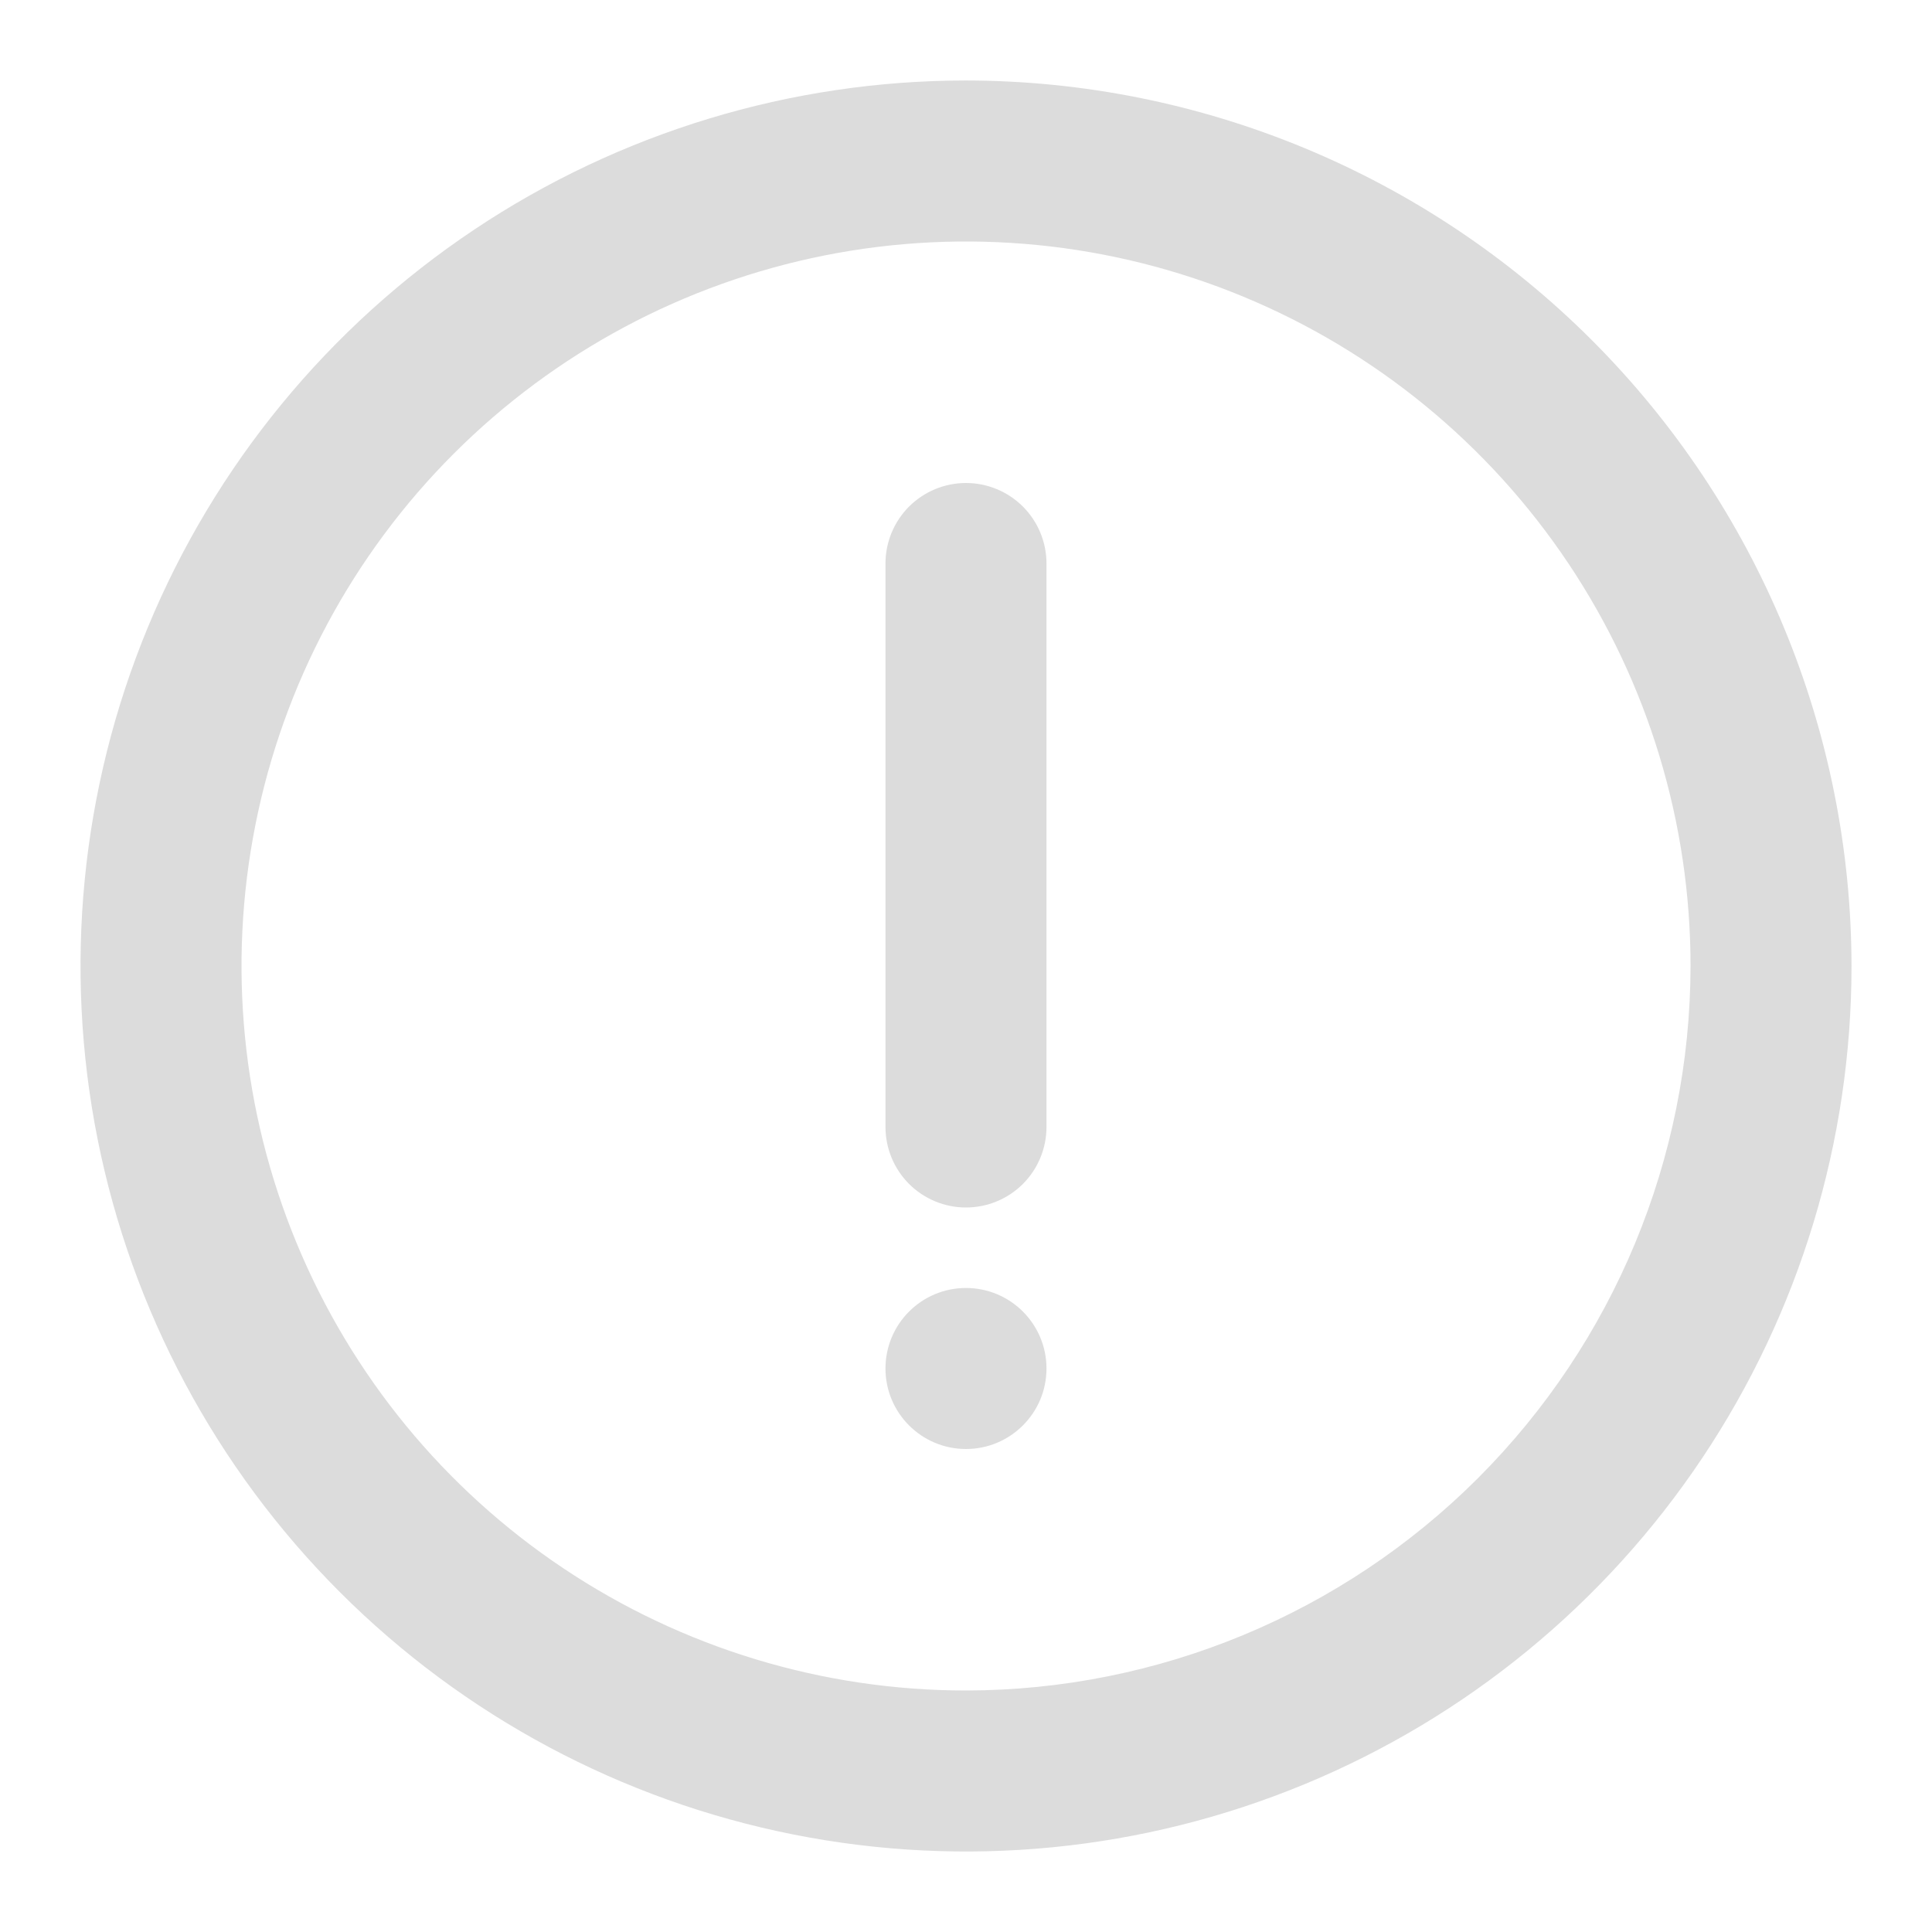 <svg width="50" height="50" viewBox="0 0 50 50" fill="none" xmlns="http://www.w3.org/2000/svg">
<path d="M25.001 2.083C20.468 2.083 16.038 3.427 12.269 5.945C8.5 8.464 5.563 12.043 3.828 16.23C2.094 20.418 1.64 25.025 2.524 29.471C3.409 33.916 5.591 37.999 8.796 41.204C12.001 44.409 16.084 46.592 20.53 47.476C24.975 48.361 29.583 47.907 33.77 46.172C37.958 44.438 41.537 41.5 44.055 37.732C46.573 33.963 47.917 29.532 47.917 25C47.91 18.924 45.493 13.1 41.197 8.803C36.901 4.507 31.076 2.09 25.001 2.083ZM25.001 43.75C21.292 43.75 17.667 42.65 14.584 40.59C11.5 38.53 9.097 35.601 7.678 32.175C6.259 28.749 5.887 24.979 6.611 21.342C7.334 17.705 9.12 14.364 11.742 11.742C14.365 9.119 17.706 7.334 21.343 6.61C24.98 5.887 28.75 6.258 32.176 7.677C35.602 9.096 38.53 11.5 40.591 14.583C42.651 17.666 43.751 21.291 43.751 25C43.745 29.971 41.767 34.736 38.252 38.252C34.737 41.767 29.972 43.744 25.001 43.75Z" fill="#DCDCDC"/>
<path d="M24.999 12.5C24.447 12.5 23.917 12.72 23.526 13.11C23.136 13.501 22.916 14.031 22.916 14.583V29.167C22.916 29.719 23.136 30.249 23.526 30.64C23.917 31.03 24.447 31.25 24.999 31.25C25.552 31.25 26.082 31.03 26.473 30.64C26.863 30.249 27.083 29.719 27.083 29.167V14.583C27.083 14.031 26.863 13.501 26.473 13.11C26.082 12.72 25.552 12.5 24.999 12.5Z" fill="#DCDCDC"/>
<path d="M24.999 37.5C26.15 37.5 27.083 36.567 27.083 35.417C27.083 34.266 26.15 33.333 24.999 33.333C23.849 33.333 22.916 34.266 22.916 35.417C22.916 36.567 23.849 37.5 24.999 37.5Z" fill="#DCDCDC"/>
</svg>
